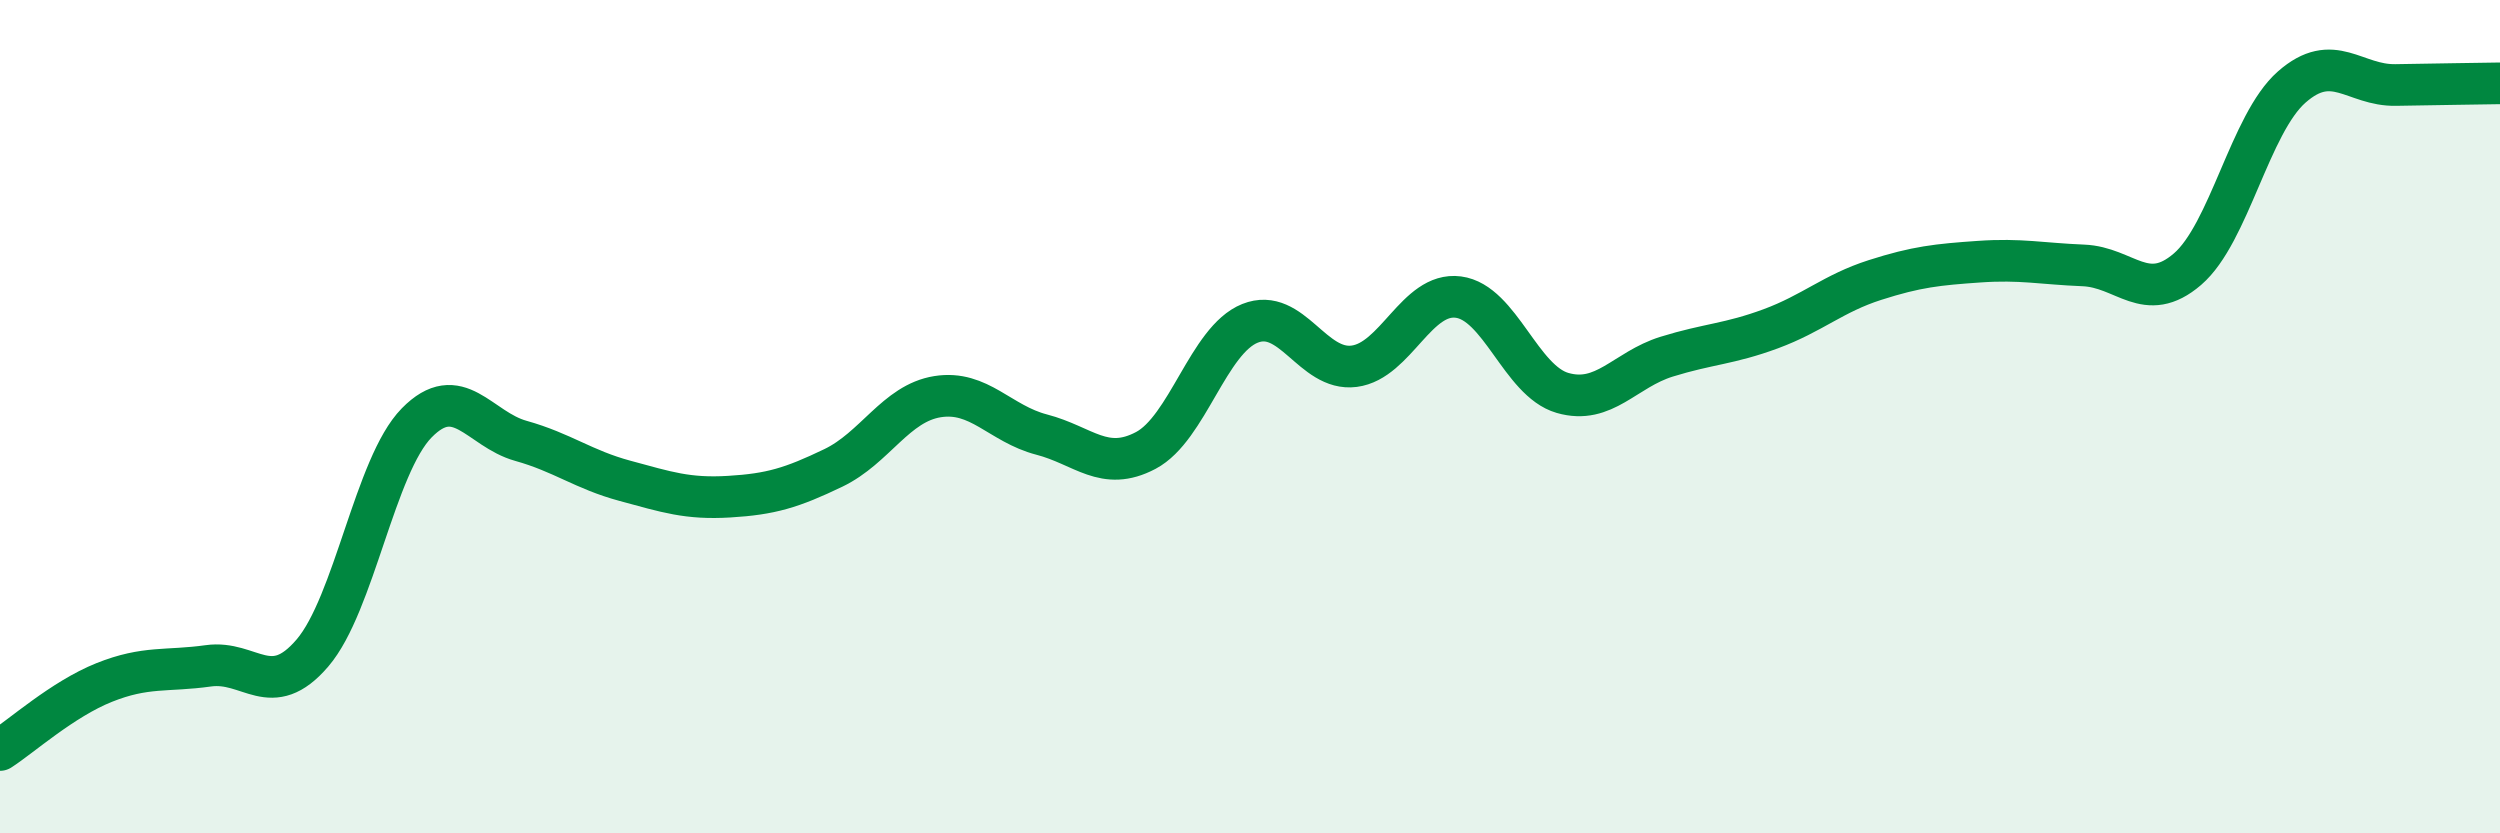 
    <svg width="60" height="20" viewBox="0 0 60 20" xmlns="http://www.w3.org/2000/svg">
      <path
        d="M 0,18 C 0.5,17.68 1.5,16.78 2.5,16.38 C 3.5,15.98 4,16.12 5,15.98 C 6,15.84 6.5,16.84 7.5,15.67 C 8.5,14.5 9,11.17 10,10.15 C 11,9.13 11.5,10.3 12.5,10.58 C 13.5,10.86 14,11.27 15,11.54 C 16,11.81 16.5,11.98 17.5,11.92 C 18.5,11.86 19,11.71 20,11.23 C 21,10.75 21.5,9.68 22.5,9.52 C 23.5,9.36 24,10.17 25,10.43 C 26,10.69 26.5,11.34 27.5,10.81 C 28.5,10.28 29,8.16 30,7.76 C 31,7.36 31.5,8.92 32.5,8.79 C 33.5,8.66 34,7 35,7.13 C 36,7.26 36.5,9.14 37.5,9.43 C 38.5,9.72 39,8.87 40,8.56 C 41,8.25 41.5,8.26 42.5,7.89 C 43.5,7.52 44,7.04 45,6.72 C 46,6.4 46.5,6.35 47.5,6.28 C 48.5,6.21 49,6.33 50,6.37 C 51,6.41 51.5,7.32 52.5,6.46 C 53.5,5.6 54,2.97 55,2.09 C 56,1.21 56.5,2.06 57.5,2.04 C 58.5,2.02 59.5,2.01 60,2L60 20L0 20Z"
        fill="#008740"
        opacity="0.1"
        stroke-linecap="round"
        stroke-linejoin="round"
      />
      <path
        d="M 0,18 C 0.5,17.68 1.5,16.78 2.5,16.38 C 3.5,15.98 4,16.12 5,15.98 C 6,15.84 6.5,16.84 7.5,15.67 C 8.5,14.5 9,11.17 10,10.15 C 11,9.13 11.5,10.3 12.5,10.58 C 13.5,10.86 14,11.27 15,11.54 C 16,11.81 16.5,11.98 17.5,11.92 C 18.5,11.86 19,11.71 20,11.23 C 21,10.75 21.5,9.68 22.5,9.52 C 23.5,9.36 24,10.17 25,10.43 C 26,10.69 26.5,11.34 27.5,10.81 C 28.5,10.28 29,8.16 30,7.76 C 31,7.36 31.5,8.92 32.5,8.79 C 33.5,8.66 34,7 35,7.13 C 36,7.26 36.5,9.14 37.5,9.43 C 38.5,9.72 39,8.87 40,8.56 C 41,8.25 41.5,8.26 42.5,7.89 C 43.5,7.52 44,7.04 45,6.72 C 46,6.4 46.5,6.35 47.5,6.28 C 48.5,6.21 49,6.33 50,6.37 C 51,6.41 51.5,7.32 52.5,6.46 C 53.5,5.6 54,2.97 55,2.09 C 56,1.21 56.5,2.06 57.5,2.04 C 58.5,2.02 59.5,2.01 60,2"
        stroke="#008740"
        stroke-width="1"
        fill="none"
        stroke-linecap="round"
        stroke-linejoin="round"
      />
    </svg>
  